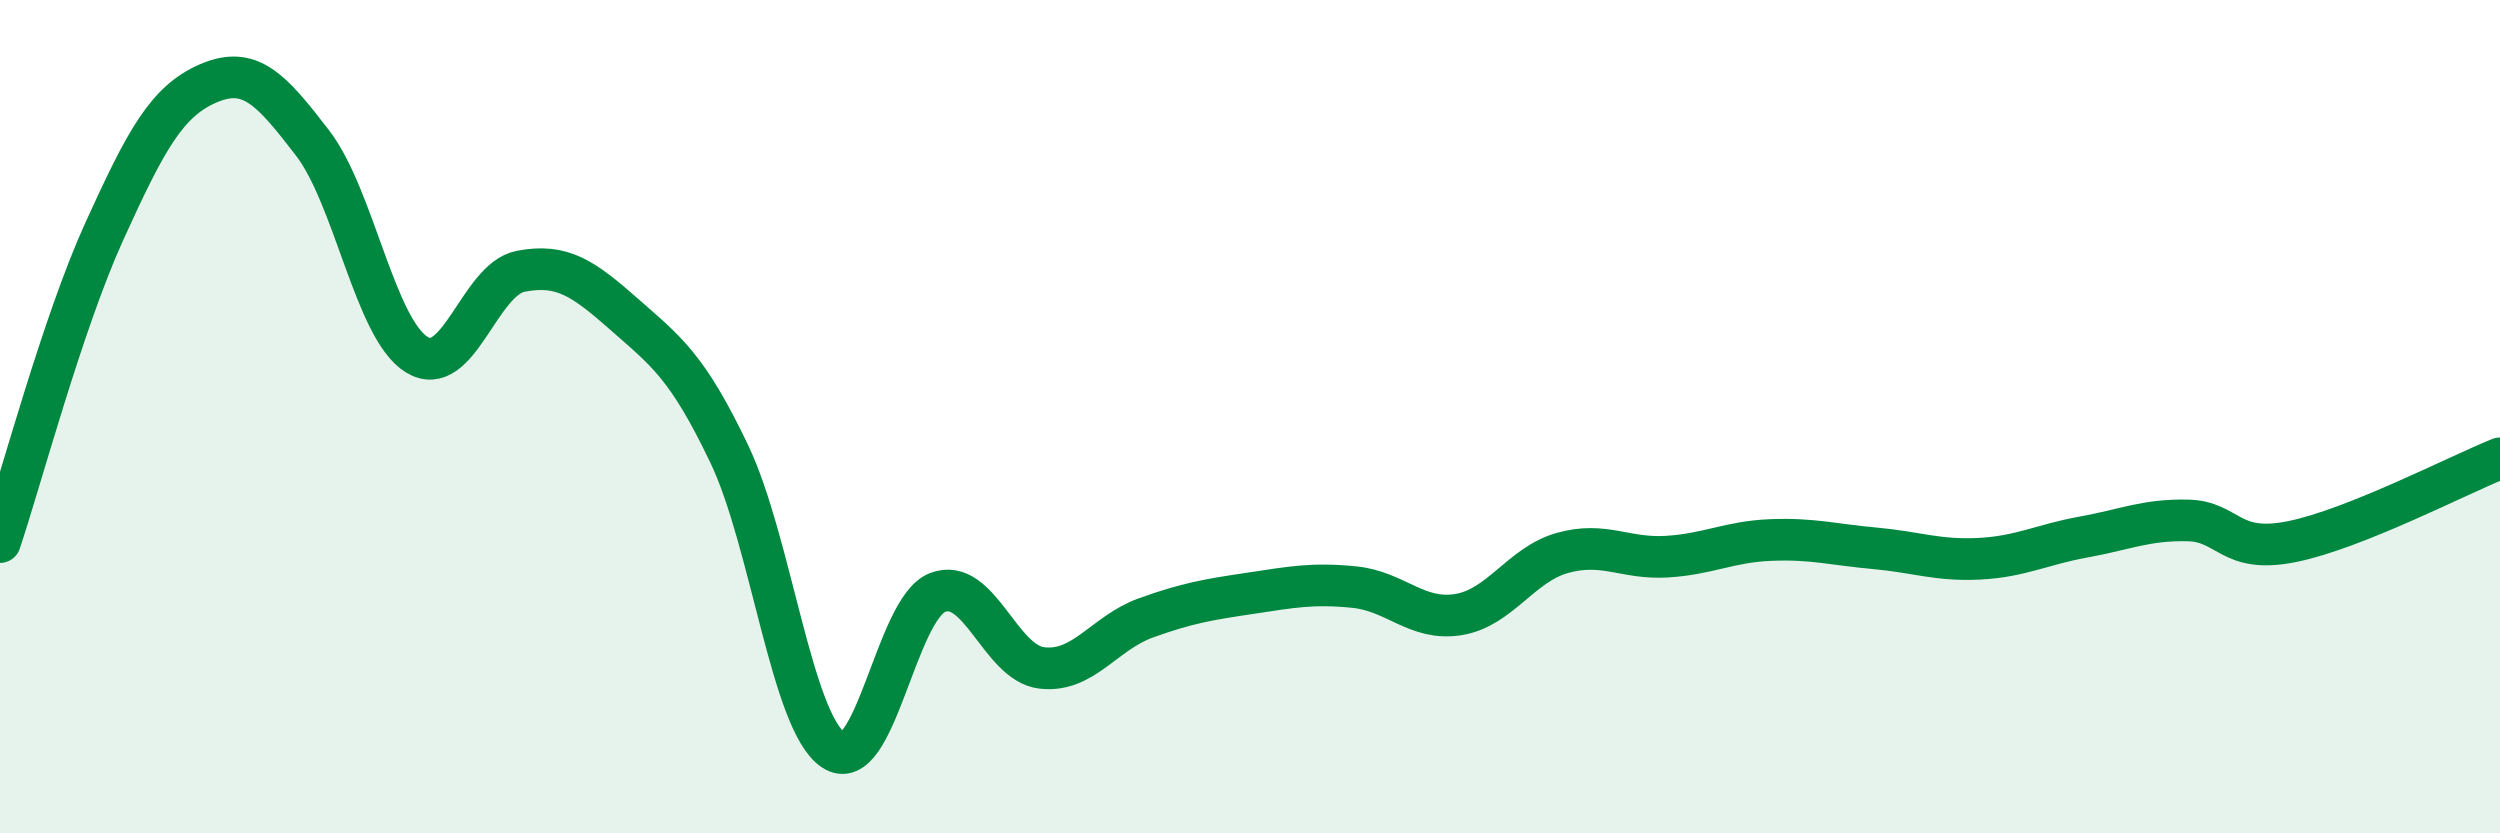 
    <svg width="60" height="20" viewBox="0 0 60 20" xmlns="http://www.w3.org/2000/svg">
      <path
        d="M 0,13.01 C 0.5,11.52 1.5,7.76 2.5,5.56 C 3.5,3.36 4,2.43 5,2 C 6,1.57 6.5,2.13 7.5,3.43 C 8.5,4.73 9,7.89 10,8.51 C 11,9.13 11.5,6.7 12.5,6.51 C 13.5,6.32 14,6.68 15,7.56 C 16,8.44 16.5,8.8 17.5,10.89 C 18.5,12.98 19,17.33 20,18 C 21,18.67 21.5,14.61 22.5,14.22 C 23.5,13.83 24,15.91 25,16.03 C 26,16.15 26.5,15.19 27.5,14.83 C 28.5,14.47 29,14.39 30,14.24 C 31,14.09 31.5,13.99 32.5,14.09 C 33.5,14.19 34,14.91 35,14.75 C 36,14.59 36.5,13.55 37.5,13.27 C 38.5,12.99 39,13.42 40,13.36 C 41,13.3 41.5,13 42.5,12.96 C 43.5,12.92 44,13.07 45,13.16 C 46,13.25 46.5,13.46 47.5,13.41 C 48.5,13.36 49,13.07 50,12.89 C 51,12.71 51.5,12.47 52.5,12.49 C 53.5,12.51 53.5,13.3 55,13 C 56.5,12.7 59,11.4 60,11L60 20L0 20Z"
        fill="#008740"
        opacity="0.1"
        stroke-linecap="round"
        stroke-linejoin="round"
      />
      <path
        d="M 0,13.01 C 0.5,11.52 1.5,7.76 2.5,5.56 C 3.5,3.36 4,2.43 5,2 C 6,1.57 6.5,2.13 7.5,3.43 C 8.5,4.73 9,7.89 10,8.51 C 11,9.13 11.5,6.7 12.5,6.51 C 13.5,6.32 14,6.68 15,7.56 C 16,8.44 16.5,8.8 17.5,10.89 C 18.5,12.98 19,17.33 20,18 C 21,18.67 21.5,14.61 22.5,14.22 C 23.5,13.83 24,15.91 25,16.03 C 26,16.15 26.5,15.19 27.5,14.83 C 28.5,14.47 29,14.39 30,14.24 C 31,14.09 31.5,13.99 32.5,14.09 C 33.5,14.19 34,14.91 35,14.75 C 36,14.59 36.5,13.55 37.5,13.27 C 38.5,12.99 39,13.42 40,13.36 C 41,13.3 41.5,13 42.5,12.96 C 43.5,12.92 44,13.07 45,13.16 C 46,13.25 46.5,13.46 47.5,13.41 C 48.5,13.36 49,13.07 50,12.89 C 51,12.71 51.5,12.47 52.5,12.49 C 53.5,12.51 53.5,13.3 55,13 C 56.5,12.7 59,11.4 60,11"
        stroke="#008740"
        stroke-width="1"
        fill="none"
        stroke-linecap="round"
        stroke-linejoin="round"
      />
    </svg>
  